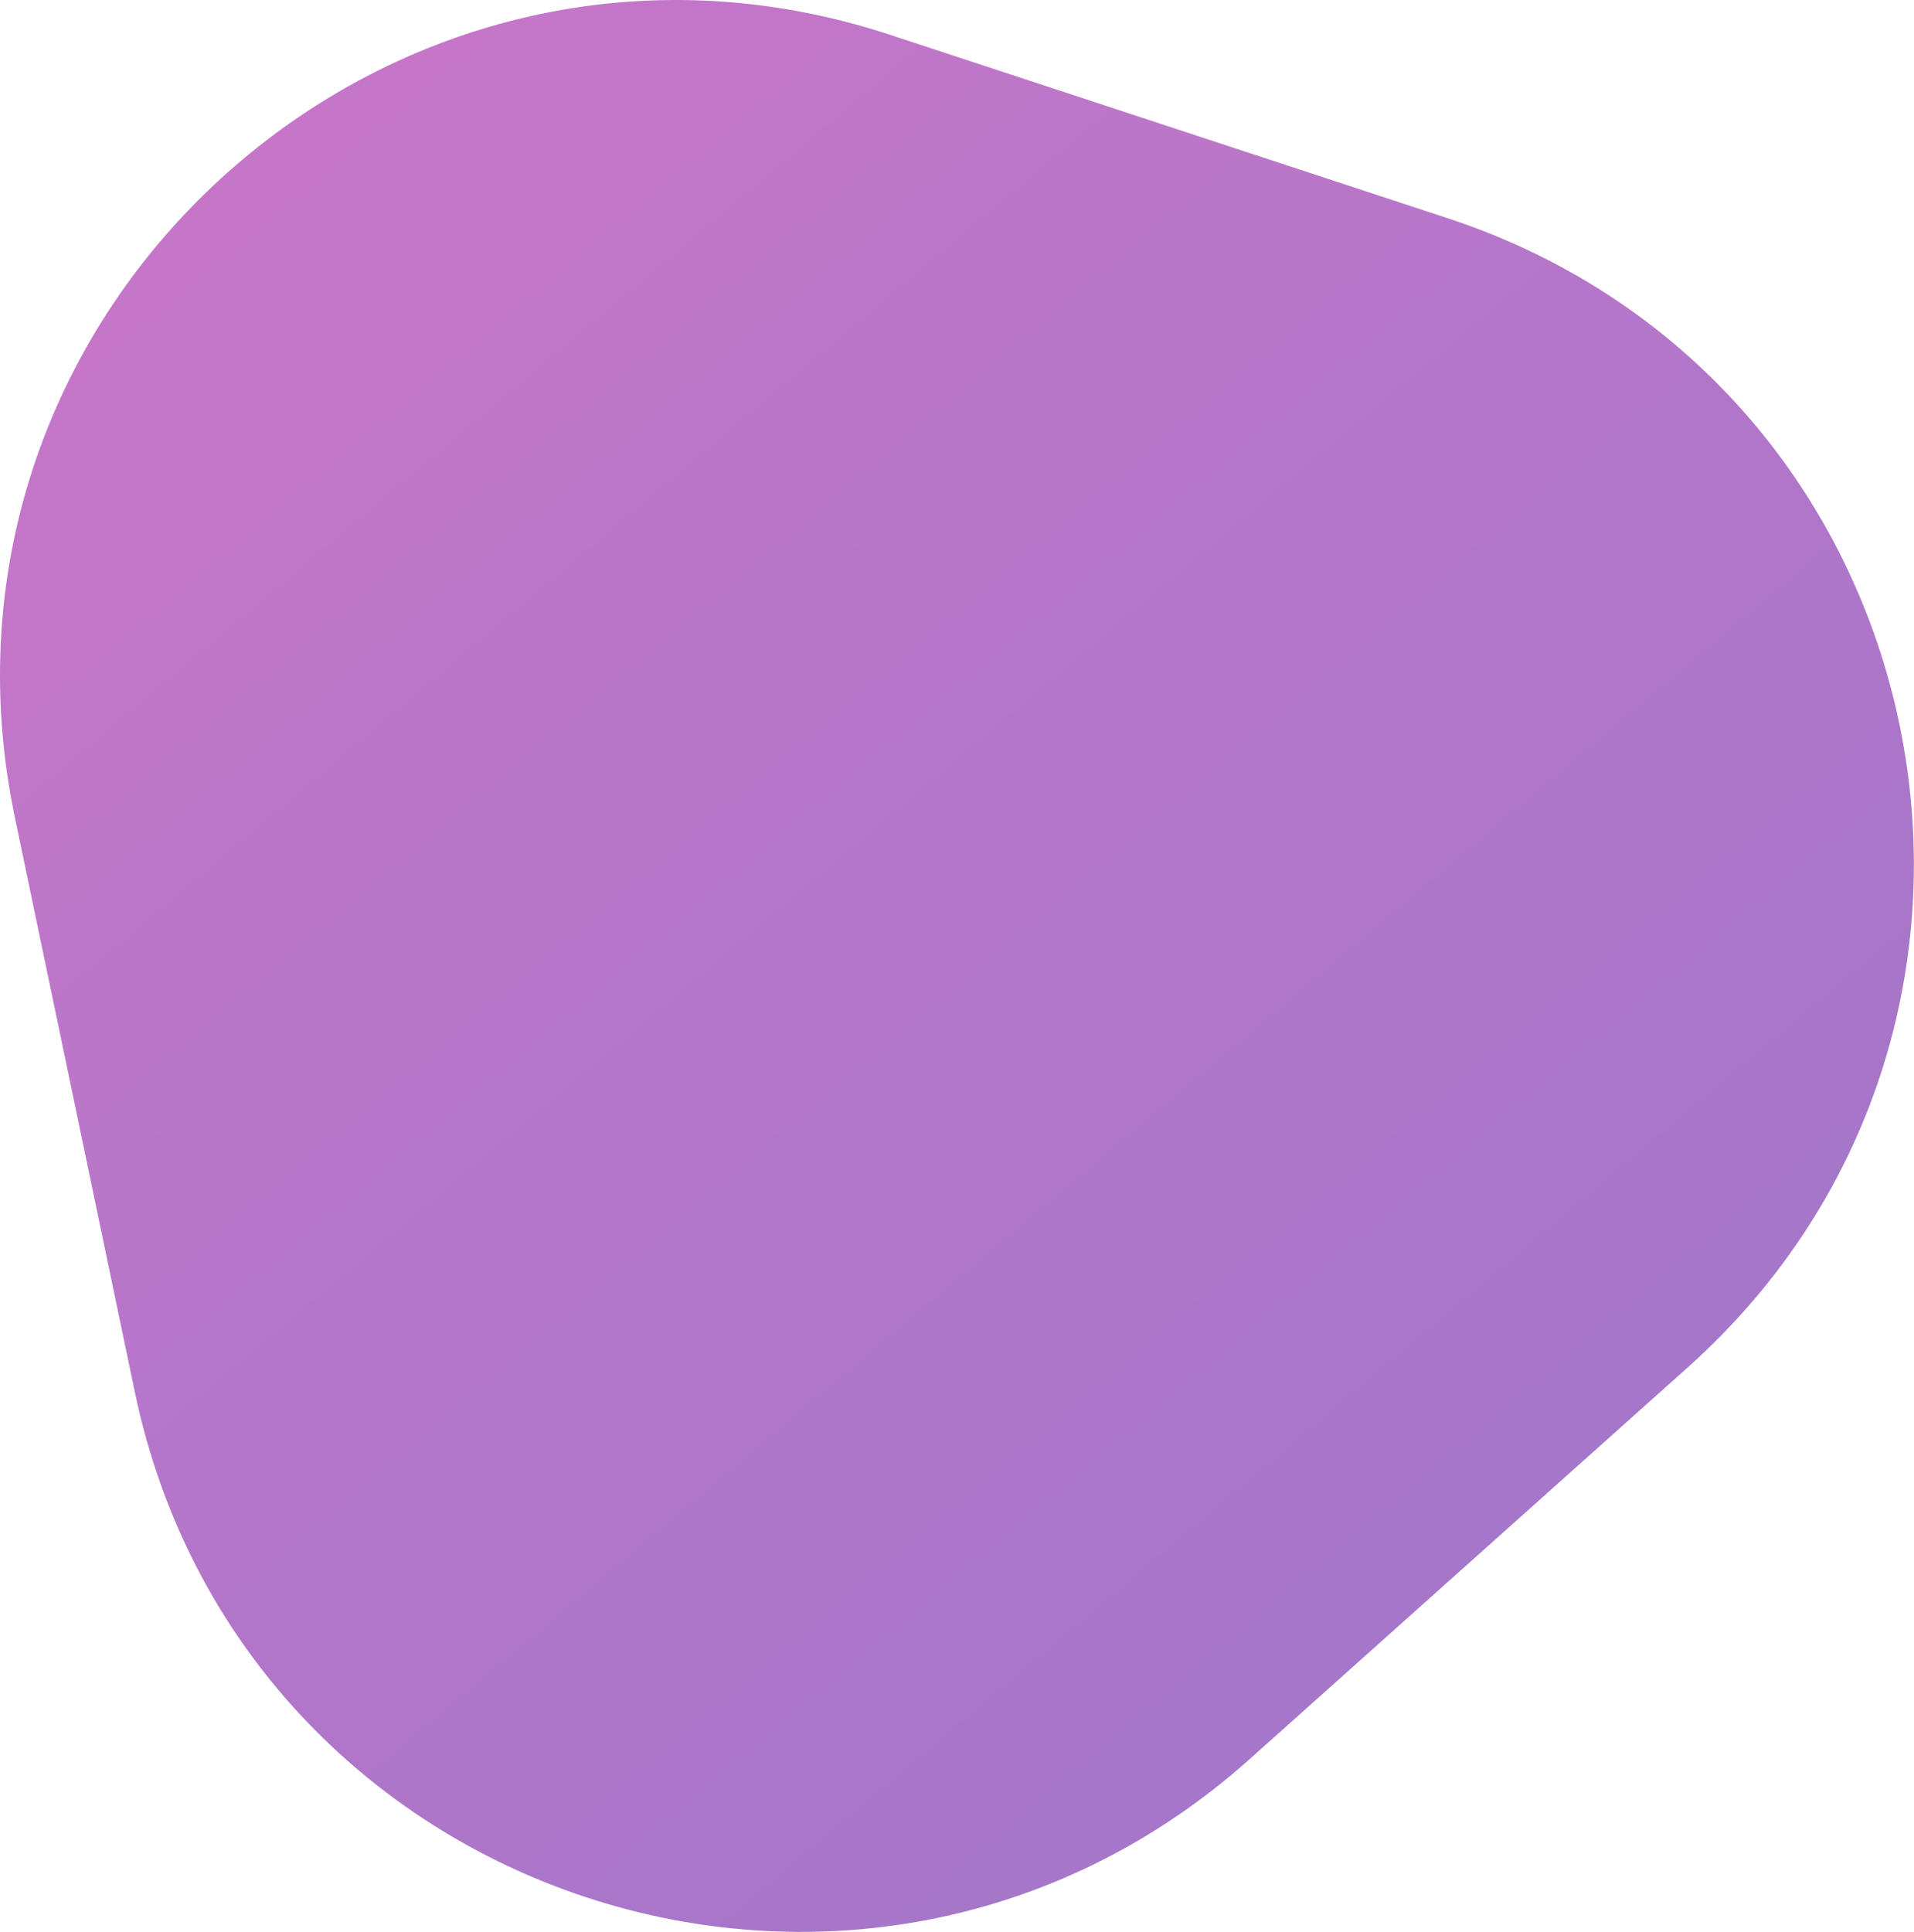<?xml version="1.0" encoding="UTF-8"?> <svg xmlns="http://www.w3.org/2000/svg" width="3389" height="3420" viewBox="0 0 3389 3420" fill="none"> <path d="M26.287 1446.92C-162.56 542.625 698.339 -226.99 1575.9 61.612L2563.17 386.289C3440.73 674.891 3676.79 1805.26 2988.07 2420.95L2213.26 3113.61C1524.54 3729.3 427.585 3368.55 238.739 2464.25L26.287 1446.92Z" fill="url(#paint0_linear_2_247)"></path> <defs> <linearGradient id="paint0_linear_2_247" x1="294.837" y1="-45.147" x2="3600.43" y2="3885.62" gradientUnits="userSpaceOnUse"> <stop stop-color="#C976C9"></stop> <stop offset="1" stop-color="#9676C9"></stop> </linearGradient> </defs> </svg> 